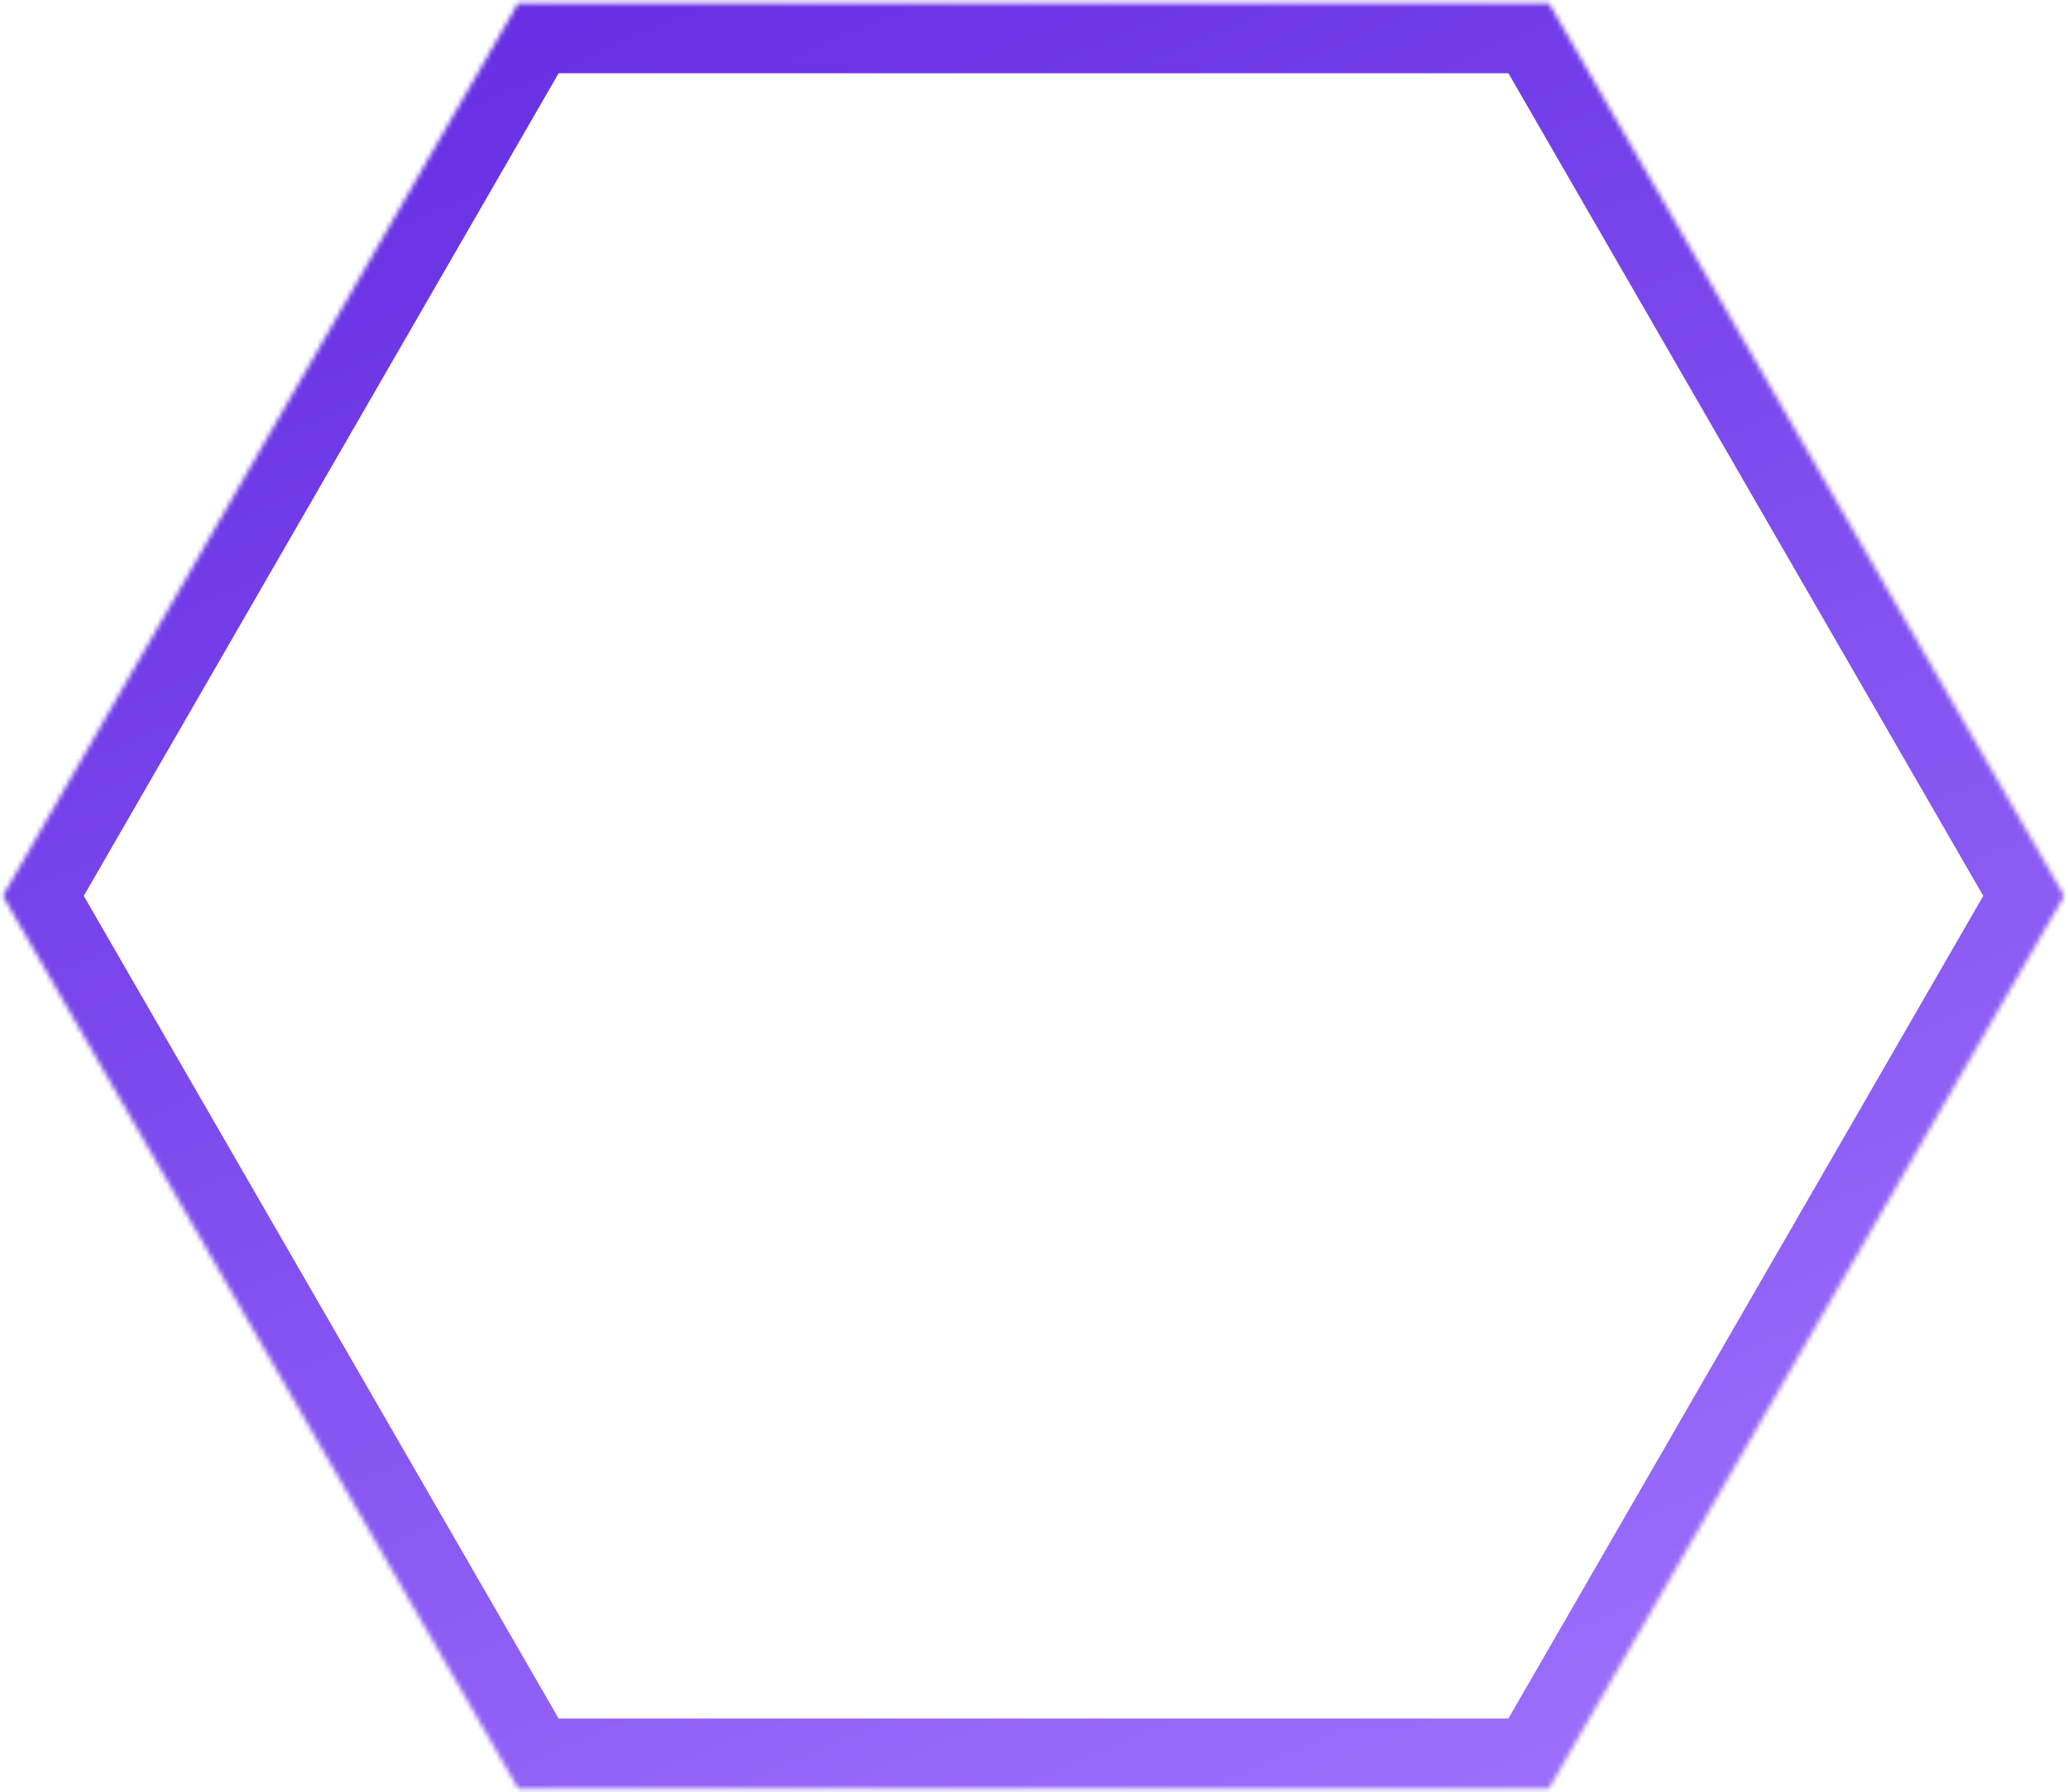 <?xml version="1.0" encoding="UTF-8"?> <svg xmlns="http://www.w3.org/2000/svg" width="427" height="370" viewBox="0 0 427 370" fill="none"><mask id="path-1-inside-1_99_3320" fill="white"><path d="M106.988 0.638L319.814 0.638L426.227 184.95L319.814 369.263L106.988 369.263L0.575 184.95L106.988 0.638Z"></path></mask><path d="M106.988 0.638L106.988 -13.844L98.627 -13.844L94.447 -6.603L106.988 0.638ZM319.814 0.638L332.356 -6.603L328.175 -13.844L319.814 -13.844L319.814 0.638ZM426.227 184.95L438.769 192.191L442.949 184.95L438.769 177.71L426.227 184.95ZM319.814 369.263L319.814 383.745L328.175 383.745L332.356 376.504L319.814 369.263ZM106.988 369.263L94.447 376.504L98.627 383.745L106.988 383.745L106.988 369.263ZM0.575 184.95L-11.966 177.71L-16.146 184.95L-11.966 192.191L0.575 184.95ZM106.988 15.12L319.814 15.12L319.814 -13.844L106.988 -13.844L106.988 15.12ZM307.273 7.879L413.686 192.191L438.769 177.71L332.356 -6.603L307.273 7.879ZM413.686 177.71L307.273 362.022L332.356 376.504L438.769 192.191L413.686 177.71ZM319.814 354.781L106.988 354.781L106.988 383.745L319.814 383.745L319.814 354.781ZM119.53 362.022L13.117 177.71L-11.966 192.191L94.447 376.504L119.53 362.022ZM13.117 192.191L119.53 7.879L94.447 -6.603L-11.966 177.71L13.117 192.191Z" fill="url(#paint0_linear_99_3320)" mask="url(#path-1-inside-1_99_3320)"></path><defs><linearGradient id="paint0_linear_99_3320" x1="108" y1="-80.5" x2="323.5" y2="419.5" gradientUnits="userSpaceOnUse"><stop stop-color="#5D24DF"></stop><stop offset="1" stop-color="#A276FE"></stop></linearGradient></defs></svg> 